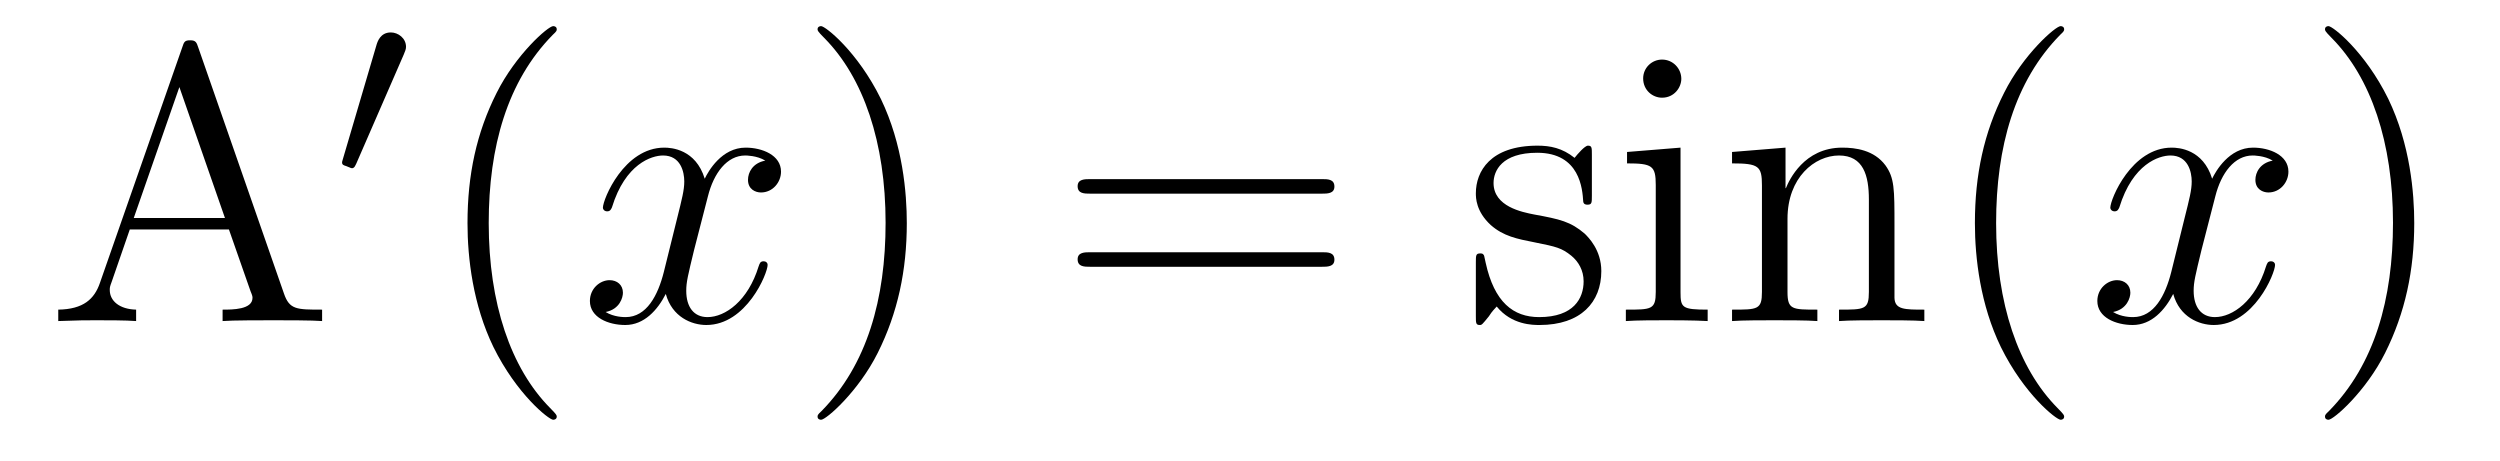 <?xml version='1.0' encoding='UTF-8'?>
<!-- This file was generated by dvisvgm 2.8.1 -->
<svg version='1.1' xmlns='http://www.w3.org/2000/svg' xmlns:xlink='http://www.w3.org/1999/xlink' width='76pt' height='14pt' viewBox='0 -14 76 14'>
<g id='page1'>
<g transform='matrix(1 0 0 -1 -127 650)'>
<path d='M133.026 662.56C132.978 662.703 132.954 662.775 132.787 662.775C132.62 662.775 132.596 662.739 132.536 662.548L130.038 655.4C129.87 654.909 129.536 654.599 128.771 654.587V654.24C129.5 654.264 129.524 654.264 129.918 654.264C130.253 654.264 130.827 654.264 131.138 654.24V654.587C130.635 654.599 130.337 654.85 130.337 655.184C130.337 655.256 130.337 655.28 130.396 655.435L130.946 657.025H133.959L134.616 655.148C134.676 655.005 134.676 654.981 134.676 654.945C134.676 654.587 134.066 654.587 133.767 654.587V654.24C134.042 654.264 134.987 654.264 135.322 654.264C135.656 654.264 136.517 654.264 136.792 654.24V654.587C136.015 654.587 135.8 654.587 135.632 655.077L133.026 662.56ZM132.453 661.353L133.839 657.372H131.066L132.453 661.353Z'/>
<path d='M139.272 662.337C139.312 662.441 139.343 662.496 139.343 662.576C139.343 662.839 139.104 663.014 138.881 663.014C138.563 663.014 138.475 662.735 138.443 662.624L137.431 659.189C137.399 659.094 137.399 659.07 137.399 659.062C137.399 658.99 137.447 658.974 137.527 658.95C137.67 658.887 137.686 658.887 137.702 658.887C137.726 658.887 137.773 658.887 137.829 659.022L139.272 662.337Z'/>
<path d='M143.925 651.335C143.925 651.371 143.925 651.395 143.722 651.598C142.527 652.806 141.857 654.778 141.857 657.217C141.857 659.536 142.419 661.532 143.806 662.943C143.925 663.05 143.925 663.074 143.925 663.11C143.925 663.182 143.865 663.206 143.817 663.206C143.662 663.206 142.682 662.345 142.096 661.173C141.487 659.966 141.212 658.687 141.212 657.217C141.212 656.152 141.379 654.73 142 653.451C142.706 652.017 143.686 651.239 143.817 651.239C143.865 651.239 143.925 651.263 143.925 651.335Z'/>
<path d='M150.265 659.117C149.882 659.046 149.739 658.759 149.739 658.532C149.739 658.245 149.966 658.149 150.133 658.149C150.492 658.149 150.743 658.46 150.743 658.782C150.743 659.285 150.169 659.512 149.667 659.512C148.938 659.512 148.531 658.794 148.424 658.567C148.149 659.464 147.408 659.512 147.193 659.512C145.973 659.512 145.328 657.946 145.328 657.683C145.328 657.635 145.375 657.575 145.459 657.575C145.555 657.575 145.579 657.647 145.603 657.695C146.009 659.022 146.81 659.273 147.157 659.273C147.695 659.273 147.802 658.771 147.802 658.484C147.802 658.221 147.73 657.946 147.587 657.372L147.181 655.734C147.001 655.017 146.655 654.36 146.021 654.36C145.961 654.36 145.663 654.36 145.411 654.515C145.842 654.599 145.937 654.957 145.937 655.101C145.937 655.34 145.758 655.483 145.531 655.483C145.244 655.483 144.933 655.232 144.933 654.85C144.933 654.348 145.495 654.12 146.009 654.12C146.583 654.12 146.99 654.575 147.24 655.065C147.432 654.36 148.029 654.12 148.472 654.12C149.691 654.12 150.336 655.687 150.336 655.949C150.336 656.009 150.289 656.057 150.217 656.057C150.11 656.057 150.097 655.997 150.062 655.902C149.739 654.85 149.046 654.36 148.508 654.36C148.089 654.36 147.862 654.67 147.862 655.16C147.862 655.423 147.91 655.615 148.101 656.404L148.52 658.029C148.699 658.747 149.105 659.273 149.655 659.273C149.679 659.273 150.014 659.273 150.265 659.117Z'/>
<path d='M154.567 657.217C154.567 658.125 154.448 659.607 153.778 660.994C153.073 662.428 152.093 663.206 151.961 663.206C151.913 663.206 151.854 663.182 151.854 663.11C151.854 663.074 151.854 663.05 152.057 662.847C153.252 661.64 153.922 659.667 153.922 657.228C153.922 654.909 153.36 652.913 151.973 651.502C151.854 651.395 151.854 651.371 151.854 651.335C151.854 651.263 151.913 651.239 151.961 651.239C152.117 651.239 153.097 652.1 153.683 653.272C154.293 654.491 154.567 655.782 154.567 657.217Z'/>
<path d='M167.184 658.113C167.351 658.113 167.566 658.113 167.566 658.328C167.566 658.555 167.363 658.555 167.184 658.555H160.143C159.975 658.555 159.76 658.555 159.76 658.34C159.76 658.113 159.964 658.113 160.143 658.113H167.184ZM167.184 655.89C167.351 655.89 167.566 655.89 167.566 656.105C167.566 656.332 167.363 656.332 167.184 656.332H160.143C159.975 656.332 159.76 656.332 159.76 656.117C159.76 655.89 159.964 655.89 160.143 655.89H167.184Z'/>
<path d='M175.393 659.297C175.393 659.512 175.393 659.572 175.273 659.572C175.178 659.572 174.951 659.308 174.867 659.201C174.496 659.5 174.126 659.572 173.743 659.572C172.297 659.572 171.866 658.782 171.866 658.125C171.866 657.993 171.866 657.575 172.321 657.157C172.703 656.822 173.11 656.738 173.66 656.631C174.317 656.499 174.473 656.463 174.771 656.224C174.986 656.045 175.142 655.782 175.142 655.447C175.142 654.933 174.843 654.36 173.791 654.36C173.002 654.36 172.428 654.814 172.165 656.009C172.118 656.224 172.118 656.236 172.105 656.248C172.082 656.296 172.034 656.296 171.998 656.296C171.866 656.296 171.866 656.236 171.866 656.021V654.395C171.866 654.18 171.866 654.12 171.986 654.12C172.046 654.12 172.058 654.132 172.261 654.383C172.321 654.467 172.321 654.491 172.5 654.682C172.954 654.12 173.6 654.12 173.803 654.12C175.058 654.12 175.68 654.814 175.68 655.758C175.68 656.404 175.285 656.786 175.178 656.894C174.747 657.264 174.425 657.336 173.636 657.48C173.277 657.551 172.404 657.719 172.404 658.436C172.404 658.807 172.656 659.356 173.731 659.356C175.034 659.356 175.106 658.245 175.13 657.874C175.142 657.778 175.225 657.778 175.261 657.778C175.393 657.778 175.393 657.838 175.393 658.053V659.297ZM178.112 661.604C178.112 661.914 177.861 662.189 177.526 662.189C177.215 662.189 176.952 661.938 176.952 661.616C176.952 661.257 177.239 661.03 177.526 661.03C177.897 661.03 178.112 661.341 178.112 661.604ZM176.462 659.38V659.033C177.227 659.033 177.335 658.962 177.335 658.376V655.125C177.335 654.587 177.204 654.587 176.426 654.587V654.24C176.761 654.264 177.335 654.264 177.682 654.264C177.813 654.264 178.506 654.264 178.913 654.24V654.587C178.136 654.587 178.088 654.647 178.088 655.113V659.512L176.462 659.38ZM184.592 657.145C184.592 658.257 184.592 658.591 184.317 658.974C183.97 659.44 183.408 659.512 183.002 659.512C181.842 659.512 181.388 658.52 181.292 658.281H181.28V659.512L179.654 659.38V659.033C180.467 659.033 180.563 658.95 180.563 658.364V655.125C180.563 654.587 180.432 654.587 179.654 654.587V654.24C179.965 654.264 180.611 654.264 180.945 654.264C181.292 654.264 181.938 654.264 182.248 654.24V654.587C181.483 654.587 181.34 654.587 181.34 655.125V657.348C181.34 658.603 182.165 659.273 182.906 659.273S183.814 658.663 183.814 657.934V655.125C183.814 654.587 183.683 654.587 182.906 654.587V654.24C183.217 654.264 183.862 654.264 184.197 654.264C184.544 654.264 185.189 654.264 185.5 654.24V654.587C184.902 654.587 184.603 654.587 184.592 654.945V657.145Z'/>
<path d='M189.75 651.335C189.75 651.371 189.75 651.395 189.547 651.598C188.352 652.806 187.682 654.778 187.682 657.217C187.682 659.536 188.244 661.532 189.631 662.943C189.75 663.05 189.75 663.074 189.75 663.11C189.75 663.182 189.691 663.206 189.643 663.206C189.488 663.206 188.507 662.345 187.922 661.173C187.312 659.966 187.037 658.687 187.037 657.217C187.037 656.152 187.204 654.73 187.826 653.451C188.531 652.017 189.511 651.239 189.643 651.239C189.691 651.239 189.75 651.263 189.75 651.335Z'/>
<path d='M196.091 659.117C195.708 659.046 195.564 658.759 195.564 658.532C195.564 658.245 195.792 658.149 195.959 658.149C196.318 658.149 196.568 658.46 196.568 658.782C196.568 659.285 195.995 659.512 195.492 659.512C194.764 659.512 194.357 658.794 194.249 658.567C193.974 659.464 193.234 659.512 193.018 659.512C191.799 659.512 191.153 657.946 191.153 657.683C191.153 657.635 191.201 657.575 191.285 657.575C191.38 657.575 191.404 657.647 191.428 657.695C191.835 659.022 192.636 659.273 192.982 659.273C193.52 659.273 193.628 658.771 193.628 658.484C193.628 658.221 193.556 657.946 193.412 657.372L193.007 655.734C192.827 655.017 192.48 654.36 191.847 654.36C191.787 654.36 191.488 654.36 191.237 654.515C191.667 654.599 191.763 654.957 191.763 655.101C191.763 655.34 191.584 655.483 191.357 655.483C191.07 655.483 190.759 655.232 190.759 654.85C190.759 654.348 191.321 654.12 191.835 654.12C192.408 654.12 192.815 654.575 193.066 655.065C193.258 654.36 193.855 654.12 194.297 654.12C195.516 654.12 196.162 655.687 196.162 655.949C196.162 656.009 196.114 656.057 196.043 656.057C195.935 656.057 195.923 655.997 195.887 655.902C195.564 654.85 194.87 654.36 194.333 654.36C193.915 654.36 193.687 654.67 193.687 655.16C193.687 655.423 193.735 655.615 193.926 656.404L194.345 658.029C194.525 658.747 194.93 659.273 195.481 659.273C195.505 659.273 195.839 659.273 196.091 659.117Z'/>
<path d='M200.393 657.217C200.393 658.125 200.273 659.607 199.604 660.994C198.899 662.428 197.918 663.206 197.786 663.206C197.738 663.206 197.68 663.182 197.68 663.11C197.68 663.074 197.68 663.05 197.882 662.847C199.078 661.64 199.747 659.667 199.747 657.228C199.747 654.909 199.186 652.913 197.798 651.502C197.68 651.395 197.68 651.371 197.68 651.335C197.68 651.263 197.738 651.239 197.786 651.239C197.942 651.239 198.923 652.1 199.508 653.272C200.118 654.491 200.393 655.782 200.393 657.217Z'/>
</g>
</g>
</svg>
